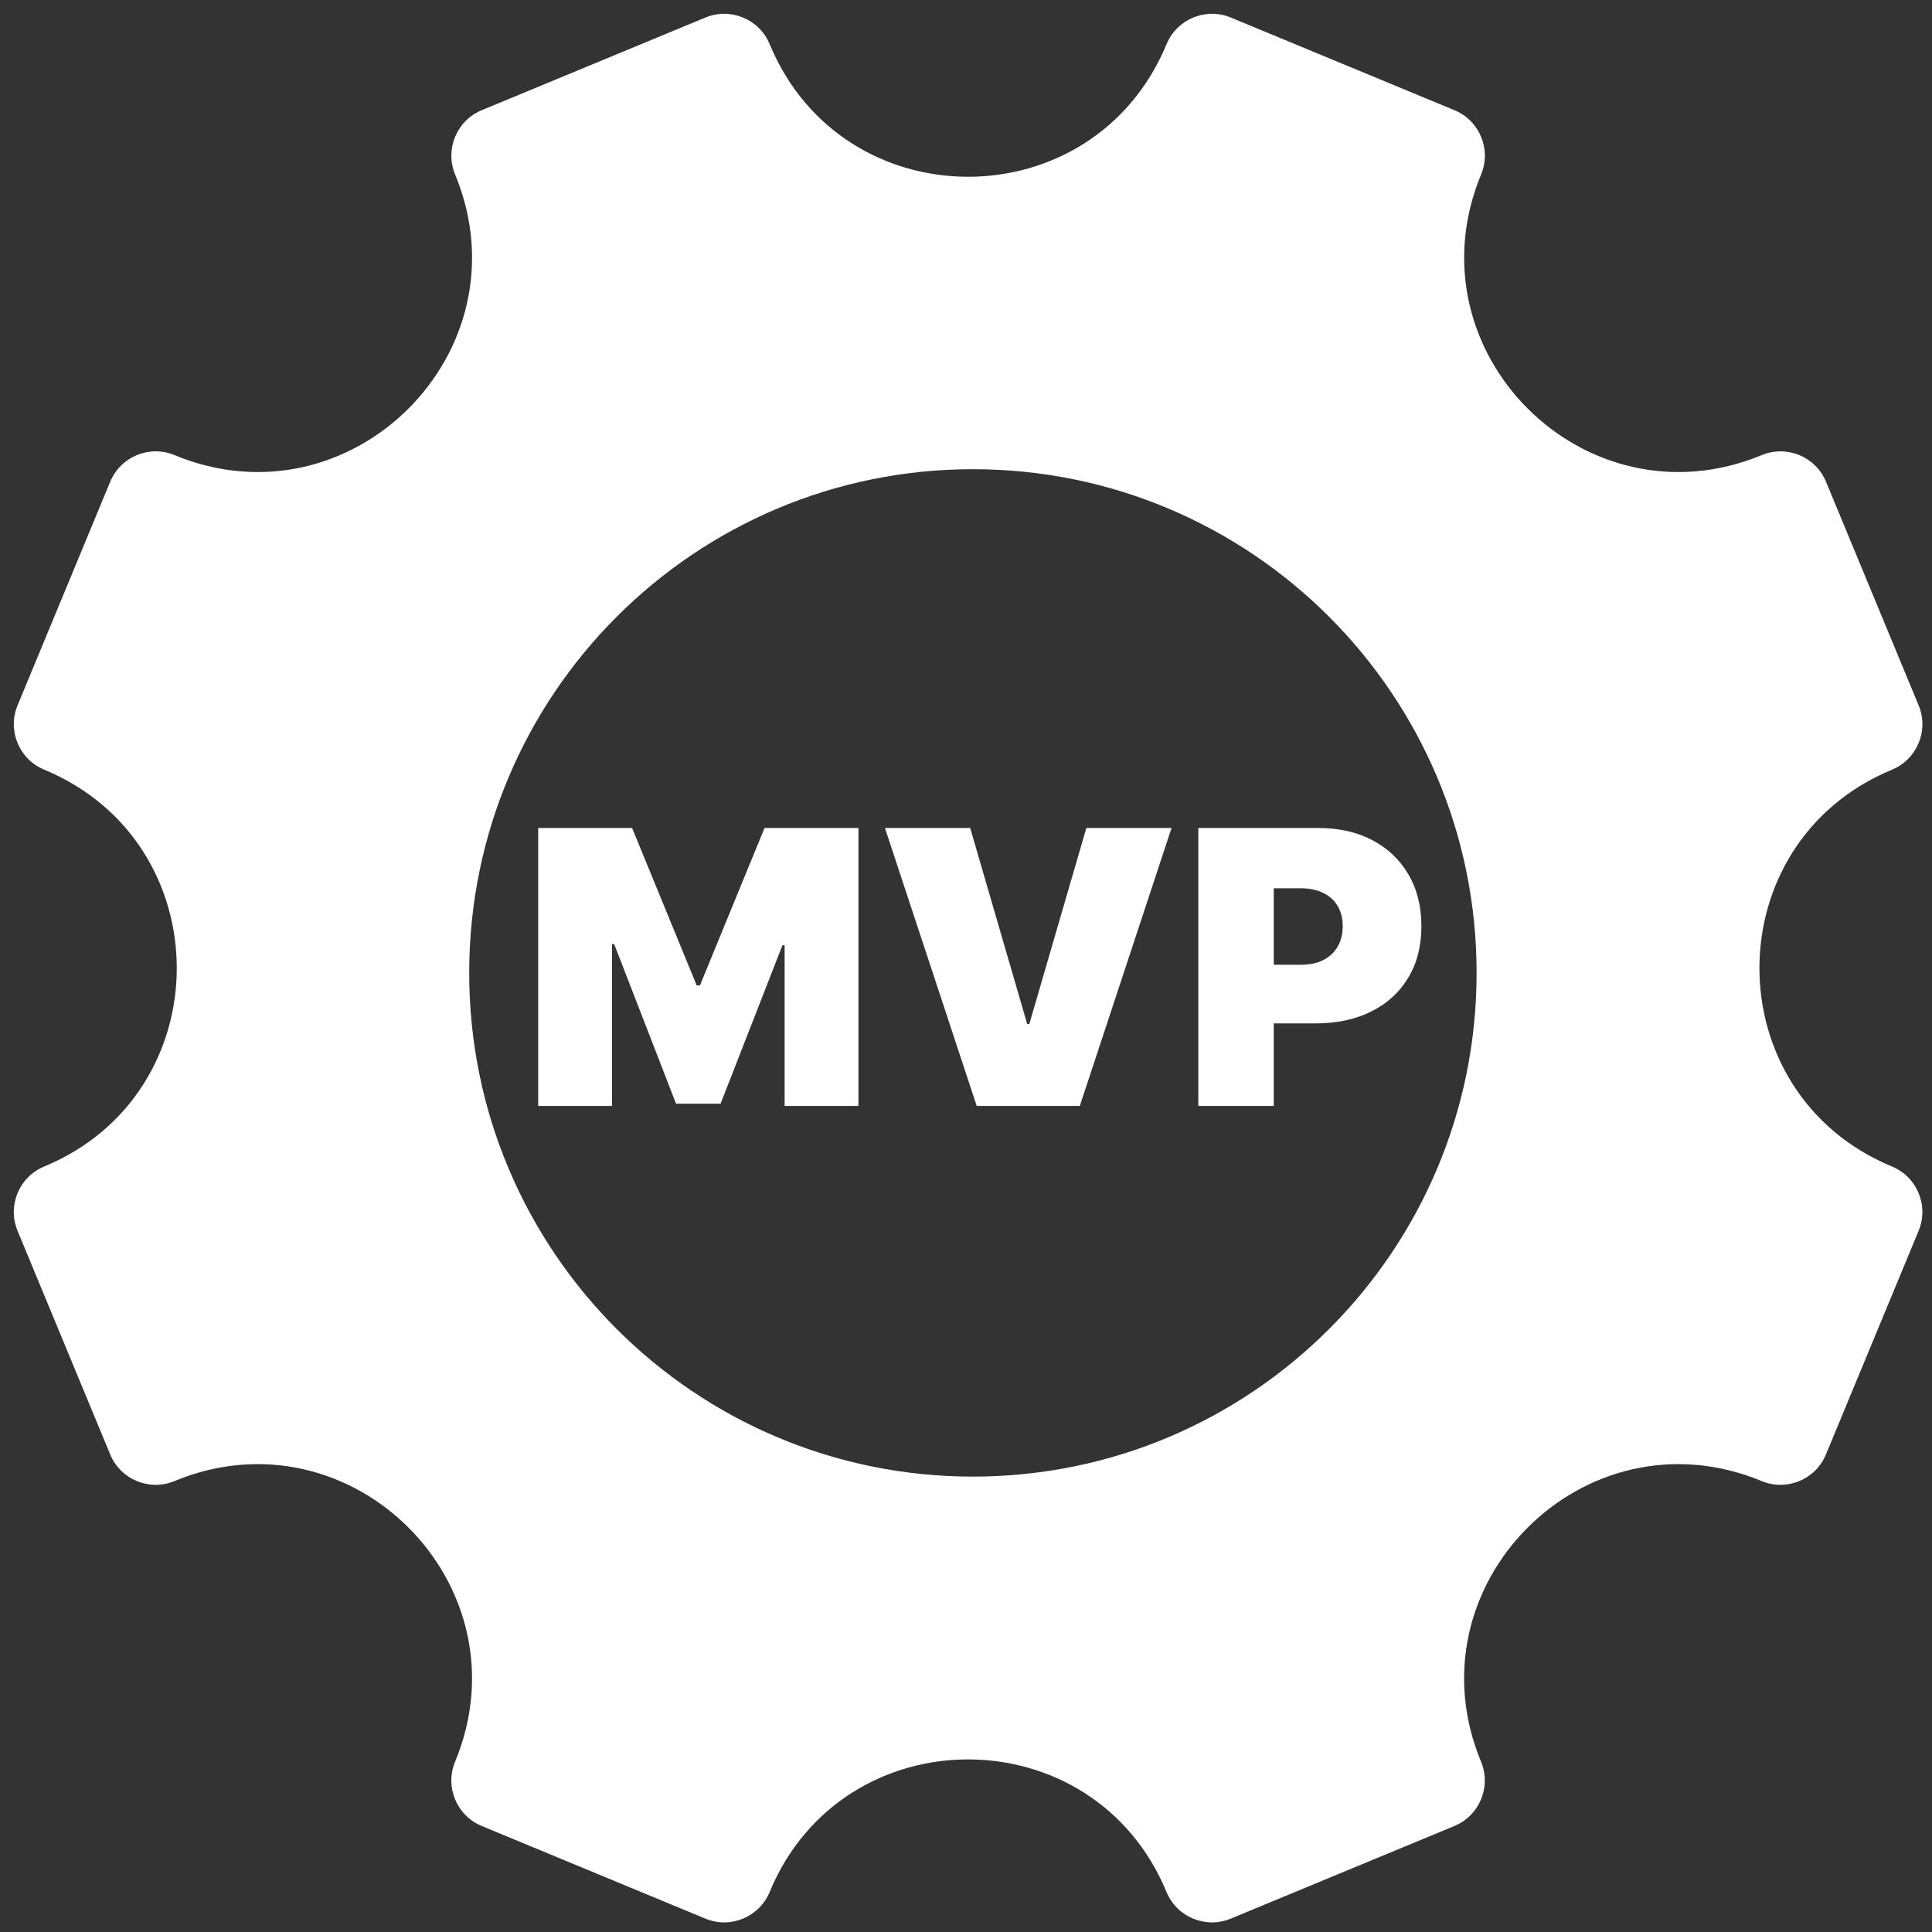 <svg width="100" height="100" viewBox="0 0 140 140" fill="none" xmlns="http://www.w3.org/2000/svg">
<rect x="0" y="0" width="140" height="140" fill="#333333" stroke="none"/>
<path d="M86.835 80.138V60H95.527C97.022 60 98.329 60.295 99.45 60.885C100.571 61.475 101.443 62.304 102.066 63.373C102.689 64.441 103 65.69 103 67.119C103 68.561 102.679 69.81 102.036 70.865C101.401 71.921 100.506 72.734 99.352 73.304C98.205 73.874 96.864 74.159 95.33 74.159H90.139V69.912H94.229C94.871 69.912 95.419 69.8 95.871 69.577C96.33 69.348 96.681 69.023 96.923 68.604C97.172 68.184 97.297 67.689 97.297 67.119C97.297 66.542 97.172 66.05 96.923 65.644C96.681 65.231 96.33 64.916 95.871 64.7C95.419 64.477 94.871 64.366 94.229 64.366H92.302V80.138H86.835Z" fill="white"/>
<path d="M70.303 60L74.433 74.199H74.59L78.72 60H84.895L78.248 80.138H70.775L64.128 60H70.303Z" fill="white"/>
<path d="M39 60H45.804L50.485 71.406H50.721L55.401 60H62.206V80.138H56.857V68.496H56.699L52.215 79.981H48.99L44.506 68.417H44.349V80.138H39V60Z" fill="white"/>
<path d="M84.533 3.2C85.286 1.382 87.371 0.519 89.189 1.271L105.398 7.987C107.216 8.74 108.08 10.826 107.327 12.643C102.019 25.454 114.851 38.285 127.663 32.978C129.48 32.226 131.566 33.09 132.319 34.907L139.033 51.115C139.786 52.933 138.922 55.018 137.104 55.772C124.292 61.078 124.292 79.225 137.104 84.531C138.922 85.286 139.785 87.369 139.03 89.189L132.315 105.396C131.562 107.214 129.477 108.078 127.659 107.325C114.847 102.018 102.016 114.85 107.322 127.661C108.075 129.479 107.212 131.564 105.394 132.317L89.186 139.031C87.368 139.784 85.283 138.92 84.53 137.103C79.224 124.291 61.076 124.291 55.77 137.103C55.017 138.92 52.932 139.784 51.114 139.031L34.906 132.317C33.088 131.564 32.224 129.479 32.977 127.661C38.285 114.85 25.454 102.018 12.642 107.324C10.824 108.077 8.739 107.213 7.986 105.396L1.272 89.188C0.519 87.37 1.383 85.284 3.201 84.531C16.012 79.225 16.012 61.078 3.201 55.772C1.383 55.019 0.519 52.933 1.272 51.115L7.986 34.907C8.739 33.09 10.824 32.225 12.642 32.978C25.454 38.285 38.285 25.453 32.979 12.642C32.226 10.824 33.09 8.738 34.908 7.985L51.117 1.271C52.935 0.519 55.02 1.382 55.773 3.2C61.079 16.012 79.227 16.012 84.533 3.2ZM70.5 34C50.341 34 34 50.342 34 70.5C34 90.658 50.341 107 70.5 107C90.658 107 106.999 90.658 107 70.5C107 50.342 90.658 34 70.5 34Z" fill="white"/>
</svg>
